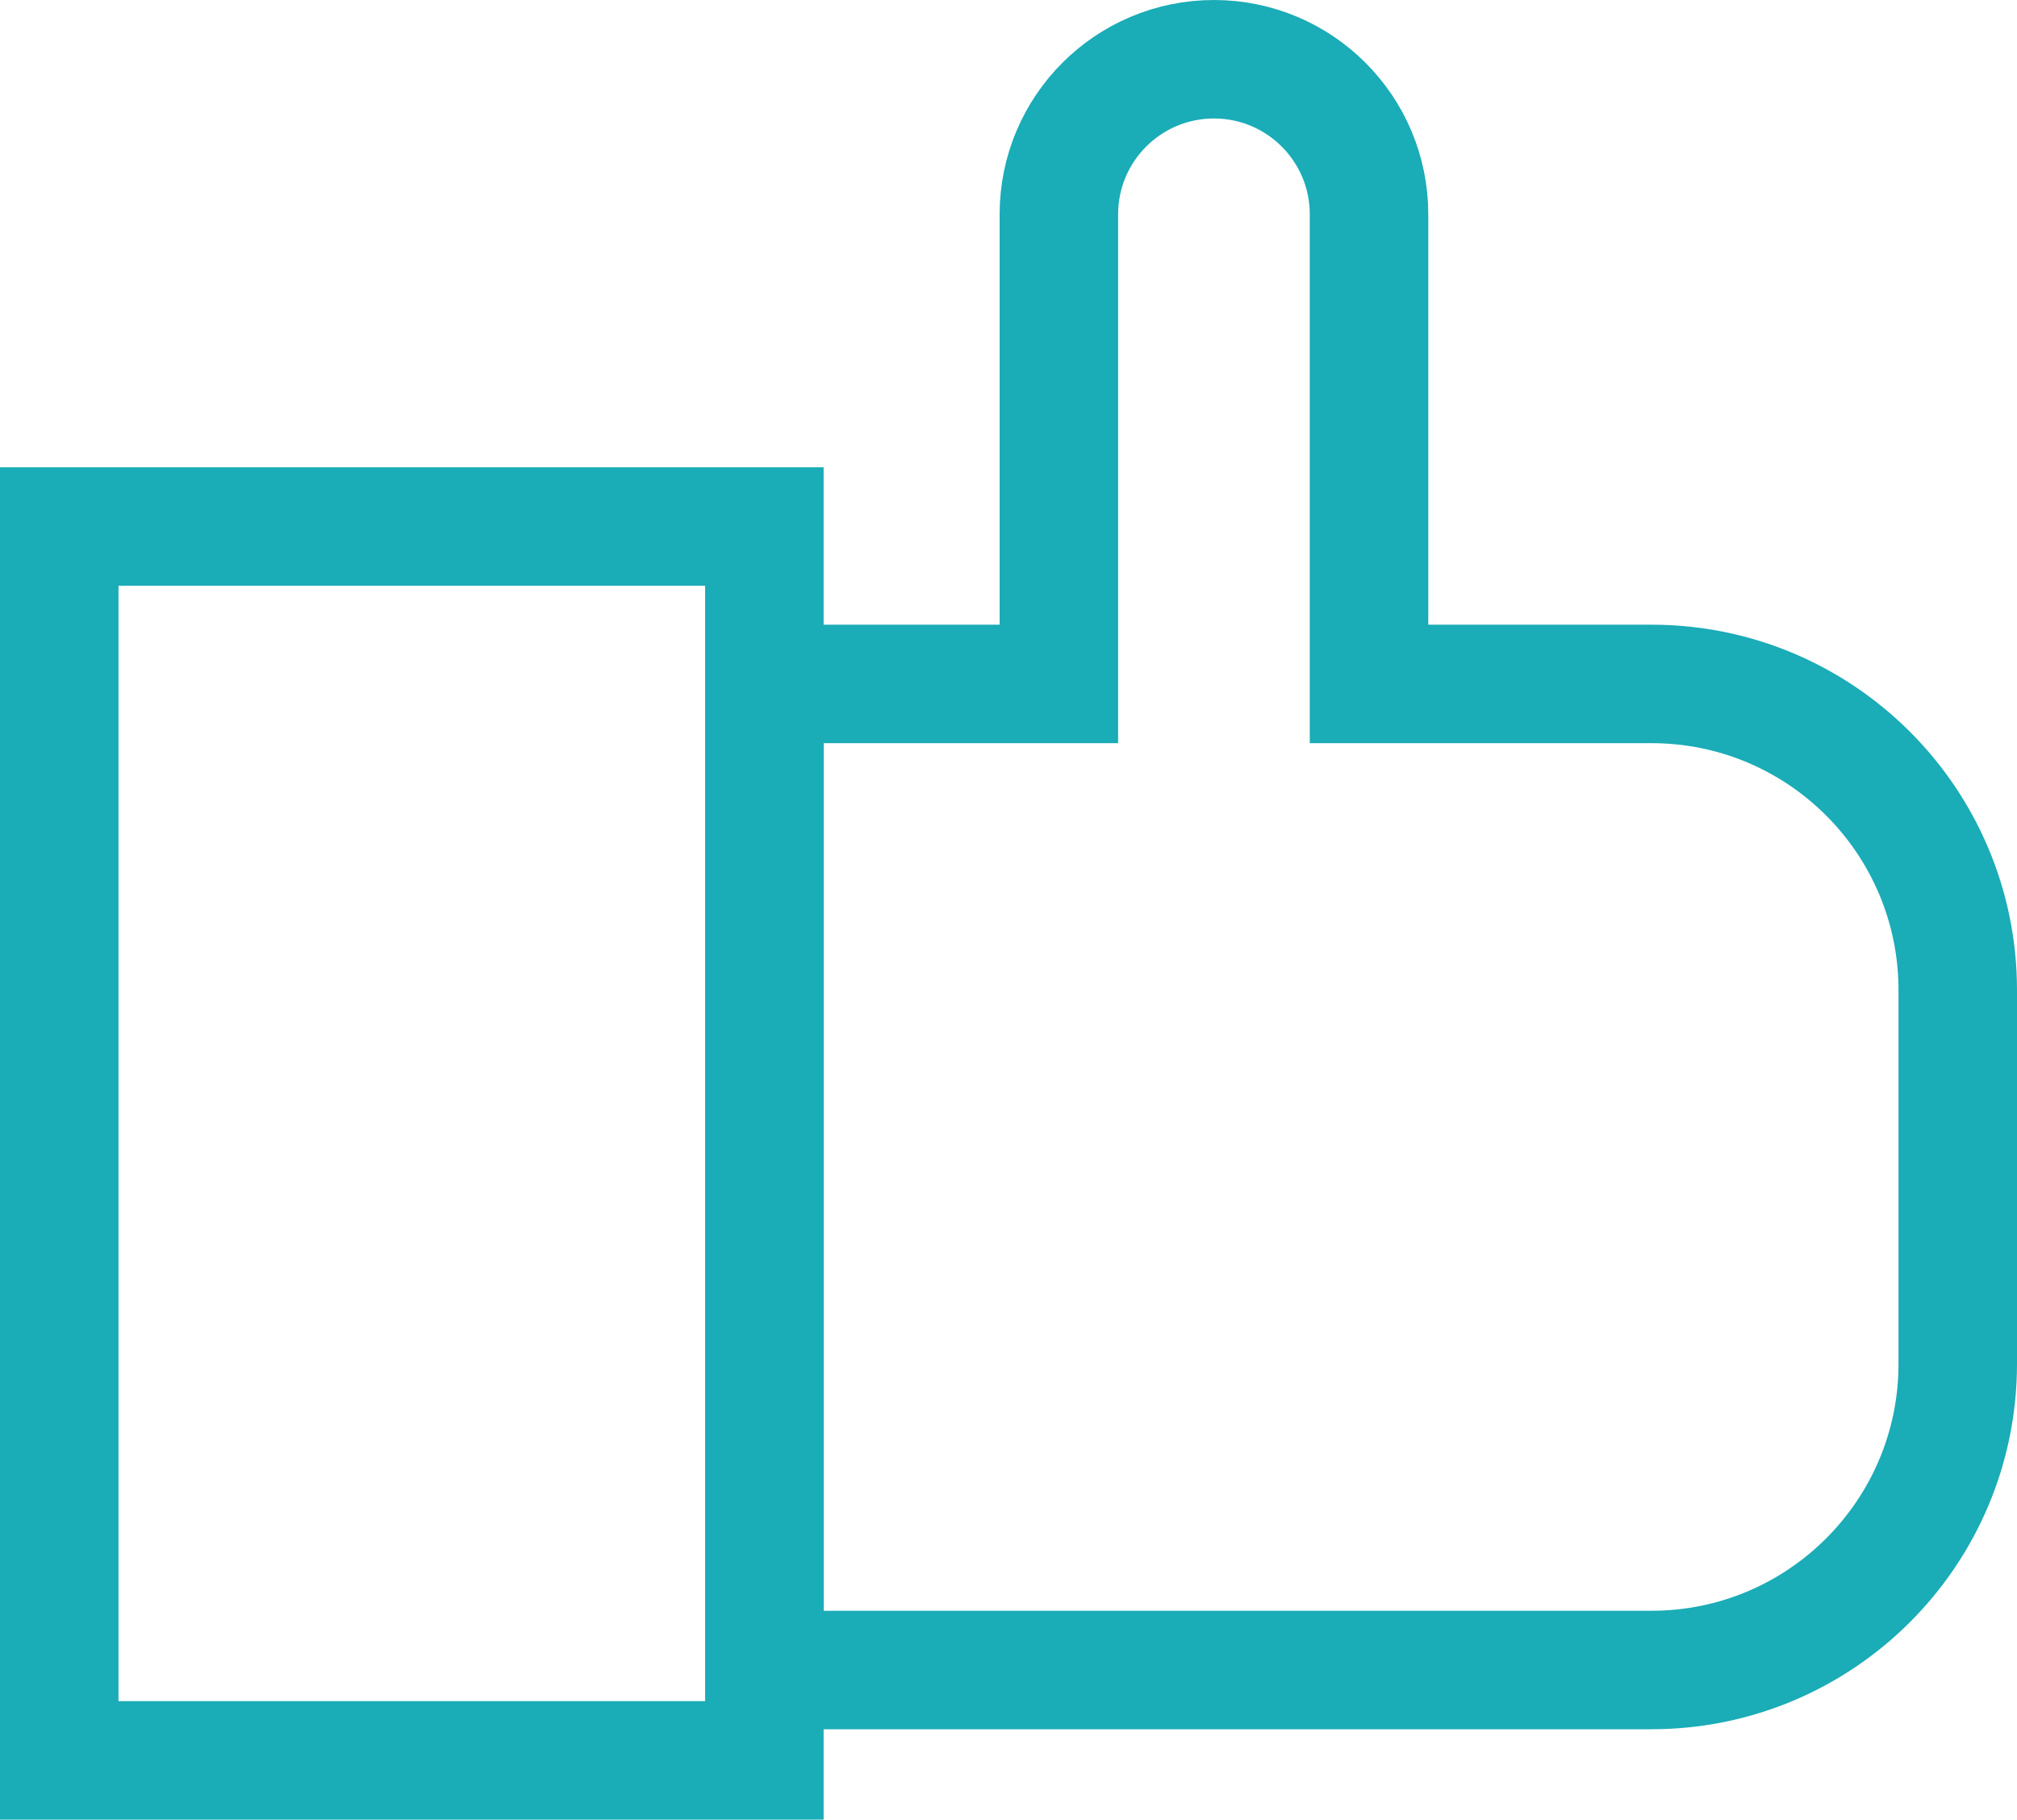 <?xml version="1.0" encoding="utf-8"?>
<!-- Generator: Adobe Illustrator 16.0.0, SVG Export Plug-In . SVG Version: 6.00 Build 0)  -->
<!DOCTYPE svg PUBLIC "-//W3C//DTD SVG 1.1//EN" "http://www.w3.org/Graphics/SVG/1.1/DTD/svg11.dtd">
<svg version="1.1" id="Vrstva_1" xmlns="http://www.w3.org/2000/svg" xmlns:xlink="http://www.w3.org/1999/xlink" x="0px" y="0px"
	 width="102.133px" height="92.146px" viewBox="0 0 102.133 92.146" enable-background="new 0 0 102.133 92.146"
	 xml:space="preserve">
<g>
	<defs>
		<rect id="SVGID_1_" y="0" width="102.133" height="92.145"/>
	</defs>
	<clipPath id="SVGID_2_">
		<use xlink:href="#SVGID_1_"  overflow="visible"/>
	</clipPath>
	
		<rect x="3" y="26.661" clip-path="url(#SVGID_2_)" fill="none" stroke="#1AACB7" stroke-width="6" stroke-miterlimit="10" width="35.705" height="62.485"/>
	<path clip-path="url(#SVGID_2_)" fill="none" stroke="#1AACB7" stroke-width="6" stroke-miterlimit="10" d="M83.623,34.634H69.322
		V10.854C69.322,6.516,65.807,3,61.471,3c-4.338,0-7.854,3.516-7.854,7.853v23.781H38.705v49.935h14.912h6.012h23.994
		c8.565,0,15.51-6.945,15.51-15.51V50.145C99.133,41.577,92.188,34.634,83.623,34.634z"/>
</g>
</svg>

